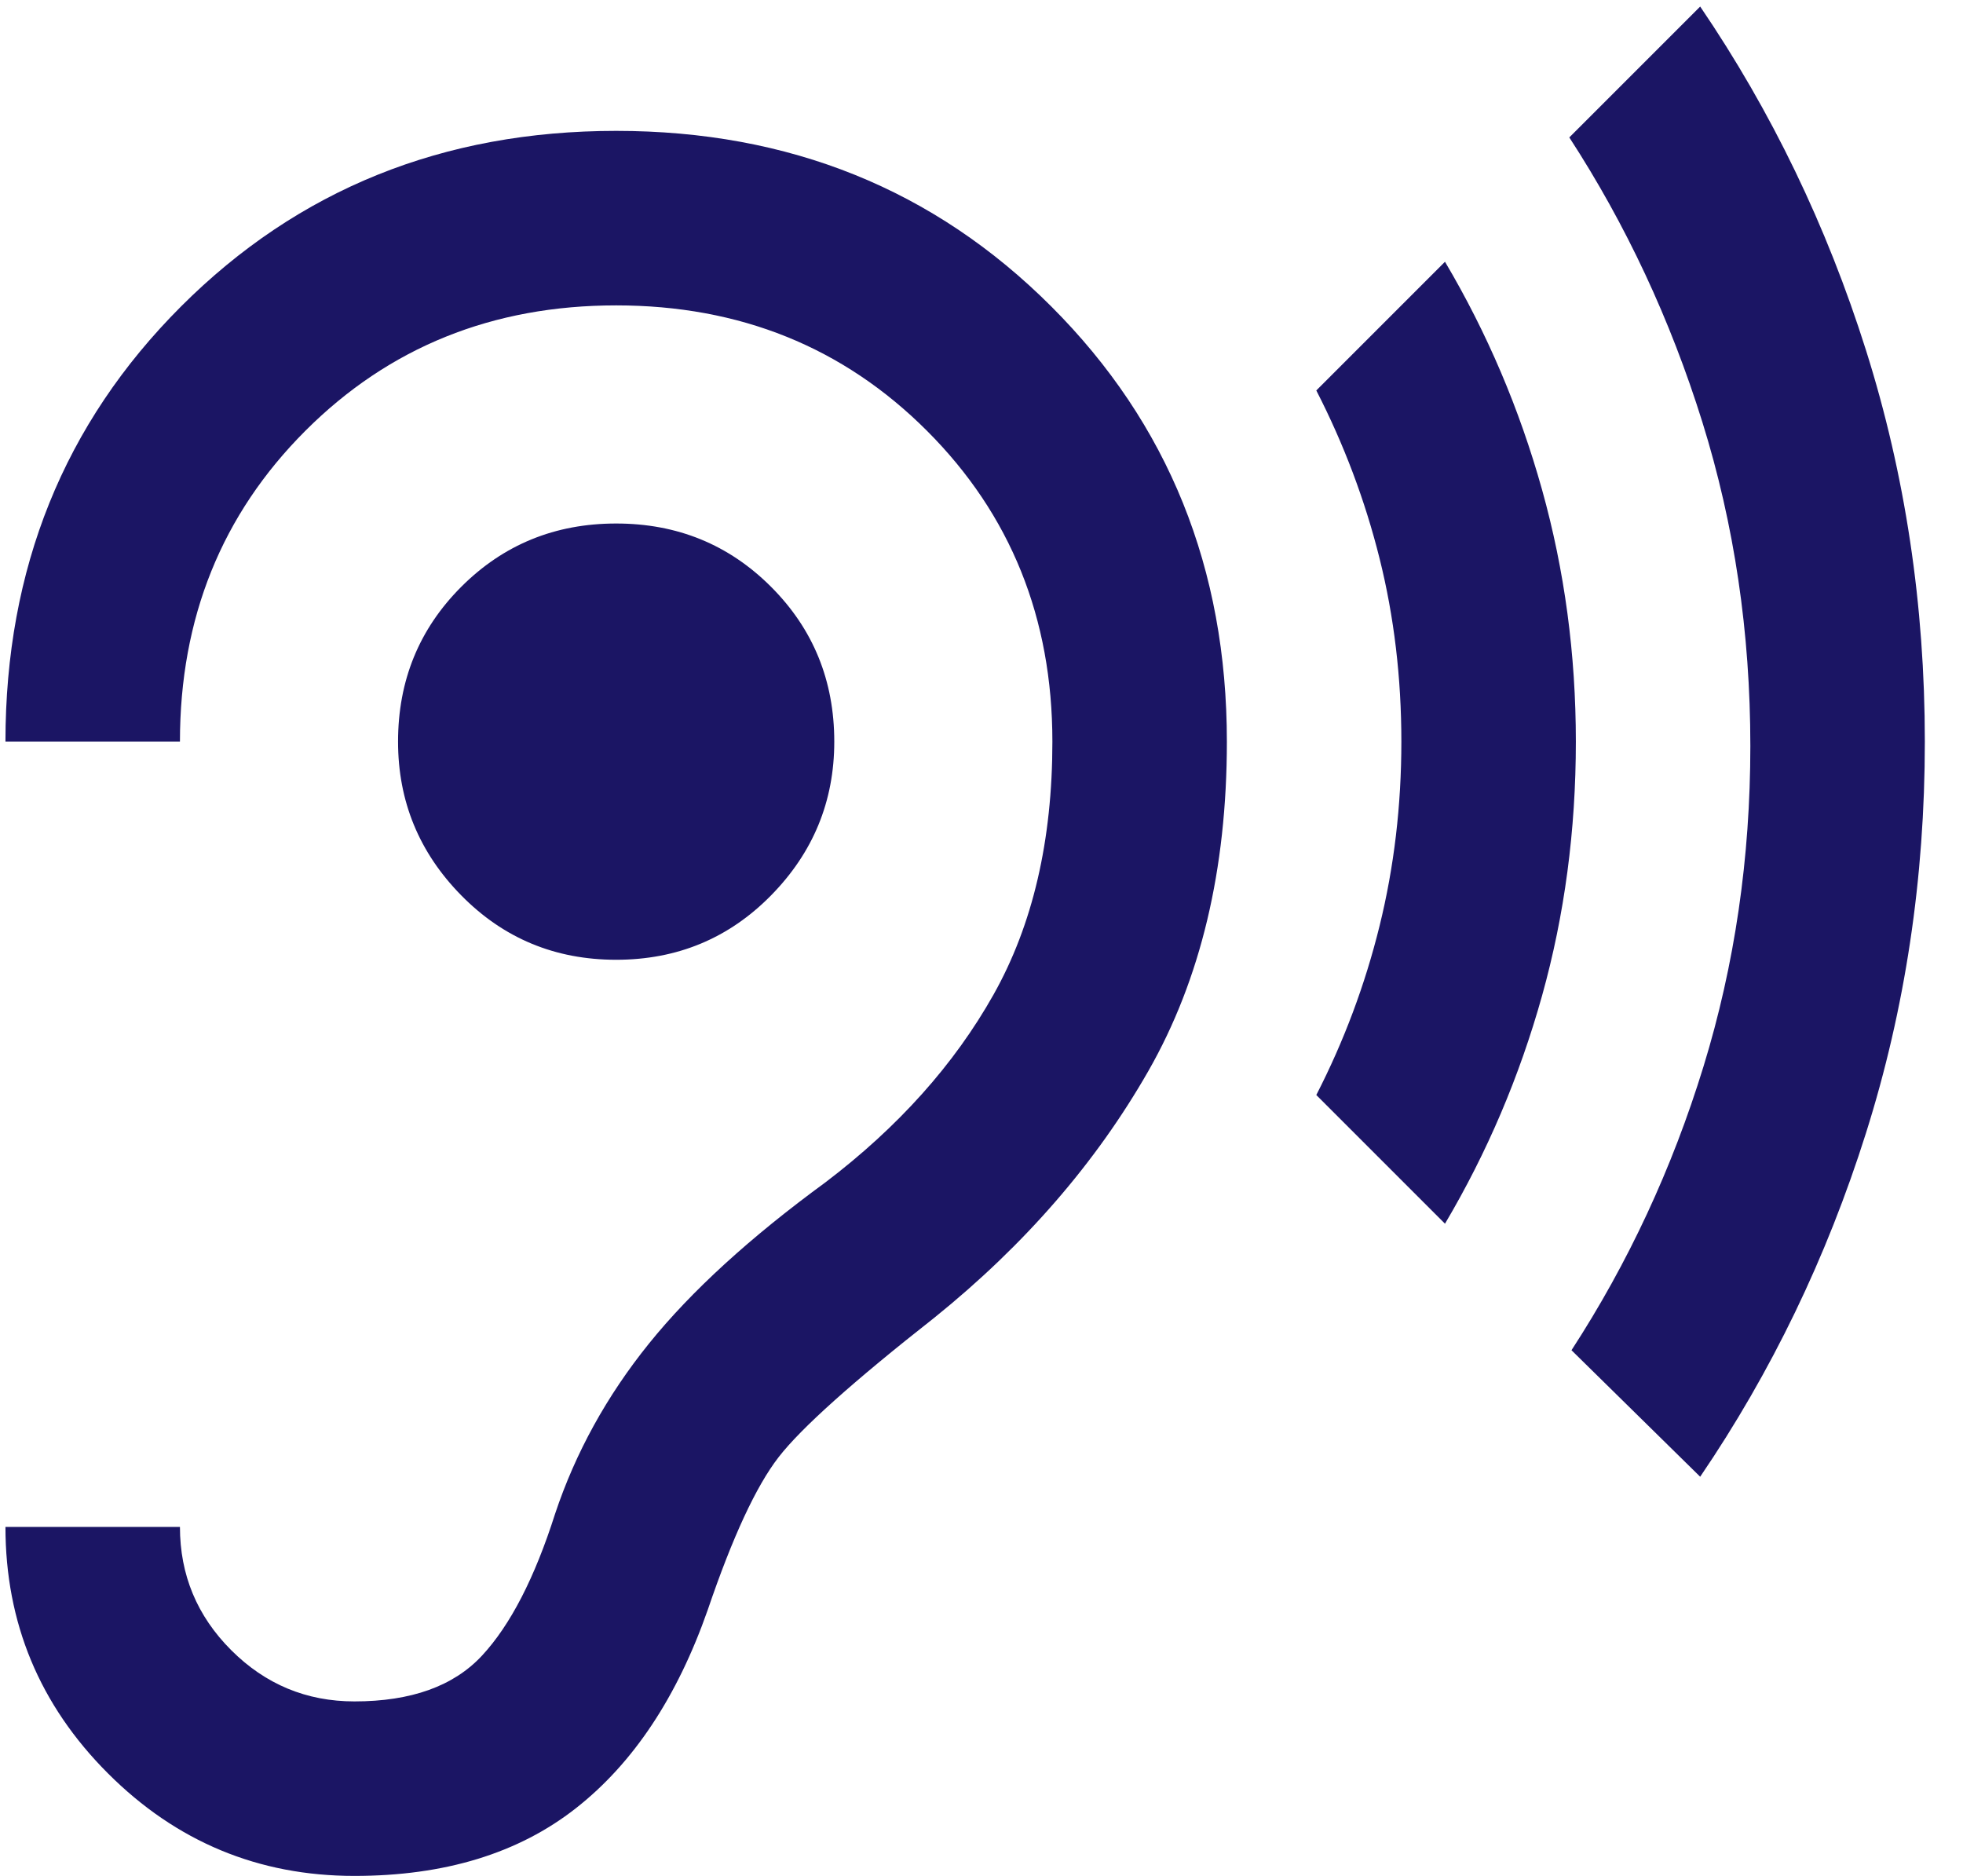 <svg width="45" height="43" viewBox="0 0 45 43" fill="none" xmlns="http://www.w3.org/2000/svg">
<path d="M8.125 43C10.192 43 11.883 42.483 13.2 41.45C14.517 40.417 15.525 38.9 16.225 36.9C16.792 35.233 17.333 34.067 17.85 33.4C18.367 32.733 19.558 31.667 21.425 30.2C23.492 28.533 25.125 26.65 26.325 24.55C27.525 22.45 28.125 19.933 28.125 17C28.125 13.033 26.783 9.708 24.1 7.025C21.417 4.342 18.092 3 14.125 3C10.158 3 6.833 4.342 4.15 7.025C1.467 9.708 0.125 13.033 0.125 17H4.125C4.125 14.167 5.083 11.792 7 9.875C8.917 7.958 11.292 7 14.125 7C16.958 7 19.333 7.958 21.25 9.875C23.167 11.792 24.125 14.167 24.125 17C24.125 19.267 23.675 21.2 22.775 22.8C21.875 24.4 20.592 25.833 18.925 27.1C17.192 28.367 15.842 29.6 14.875 30.8C13.908 32 13.192 33.3 12.725 34.7C12.258 36.167 11.7 37.25 11.05 37.95C10.4 38.65 9.425 39 8.125 39C7.025 39 6.083 38.608 5.3 37.825C4.517 37.042 4.125 36.1 4.125 35H0.125C0.125 37.2 0.908 39.083 2.475 40.65C4.042 42.217 5.925 43 8.125 43ZM14.125 22C15.525 22 16.708 21.508 17.675 20.525C18.642 19.542 19.125 18.367 19.125 17C19.125 15.6 18.642 14.417 17.675 13.45C16.708 12.483 15.525 12 14.125 12C12.725 12 11.542 12.483 10.575 13.45C9.608 14.417 9.125 15.6 9.125 17C9.125 18.367 9.608 19.542 10.575 20.525C11.542 21.508 12.725 22 14.125 22ZM33.125 28.05L30.175 25.1C30.808 23.867 31.292 22.575 31.625 21.225C31.958 19.875 32.125 18.467 32.125 17C32.125 15.533 31.958 14.133 31.625 12.8C31.292 11.467 30.808 10.183 30.175 8.95L33.125 6C34.092 7.633 34.833 9.375 35.35 11.225C35.867 13.075 36.125 15 36.125 17C36.125 19.033 35.867 20.975 35.35 22.825C34.833 24.675 34.092 26.417 33.125 28.05ZM38.975 33.85L36.025 30.95C37.325 28.95 38.333 26.783 39.05 24.45C39.767 22.117 40.125 19.667 40.125 17.1C40.125 14.5 39.758 12.025 39.025 9.675C38.292 7.325 37.275 5.15 35.975 3.15L38.975 0.15C40.608 2.55 41.875 5.175 42.775 8.025C43.675 10.875 44.125 13.867 44.125 17C44.125 20.133 43.675 23.125 42.775 25.975C41.875 28.825 40.608 31.45 38.975 33.85Z" fill="#1B1564"/>
</svg>
